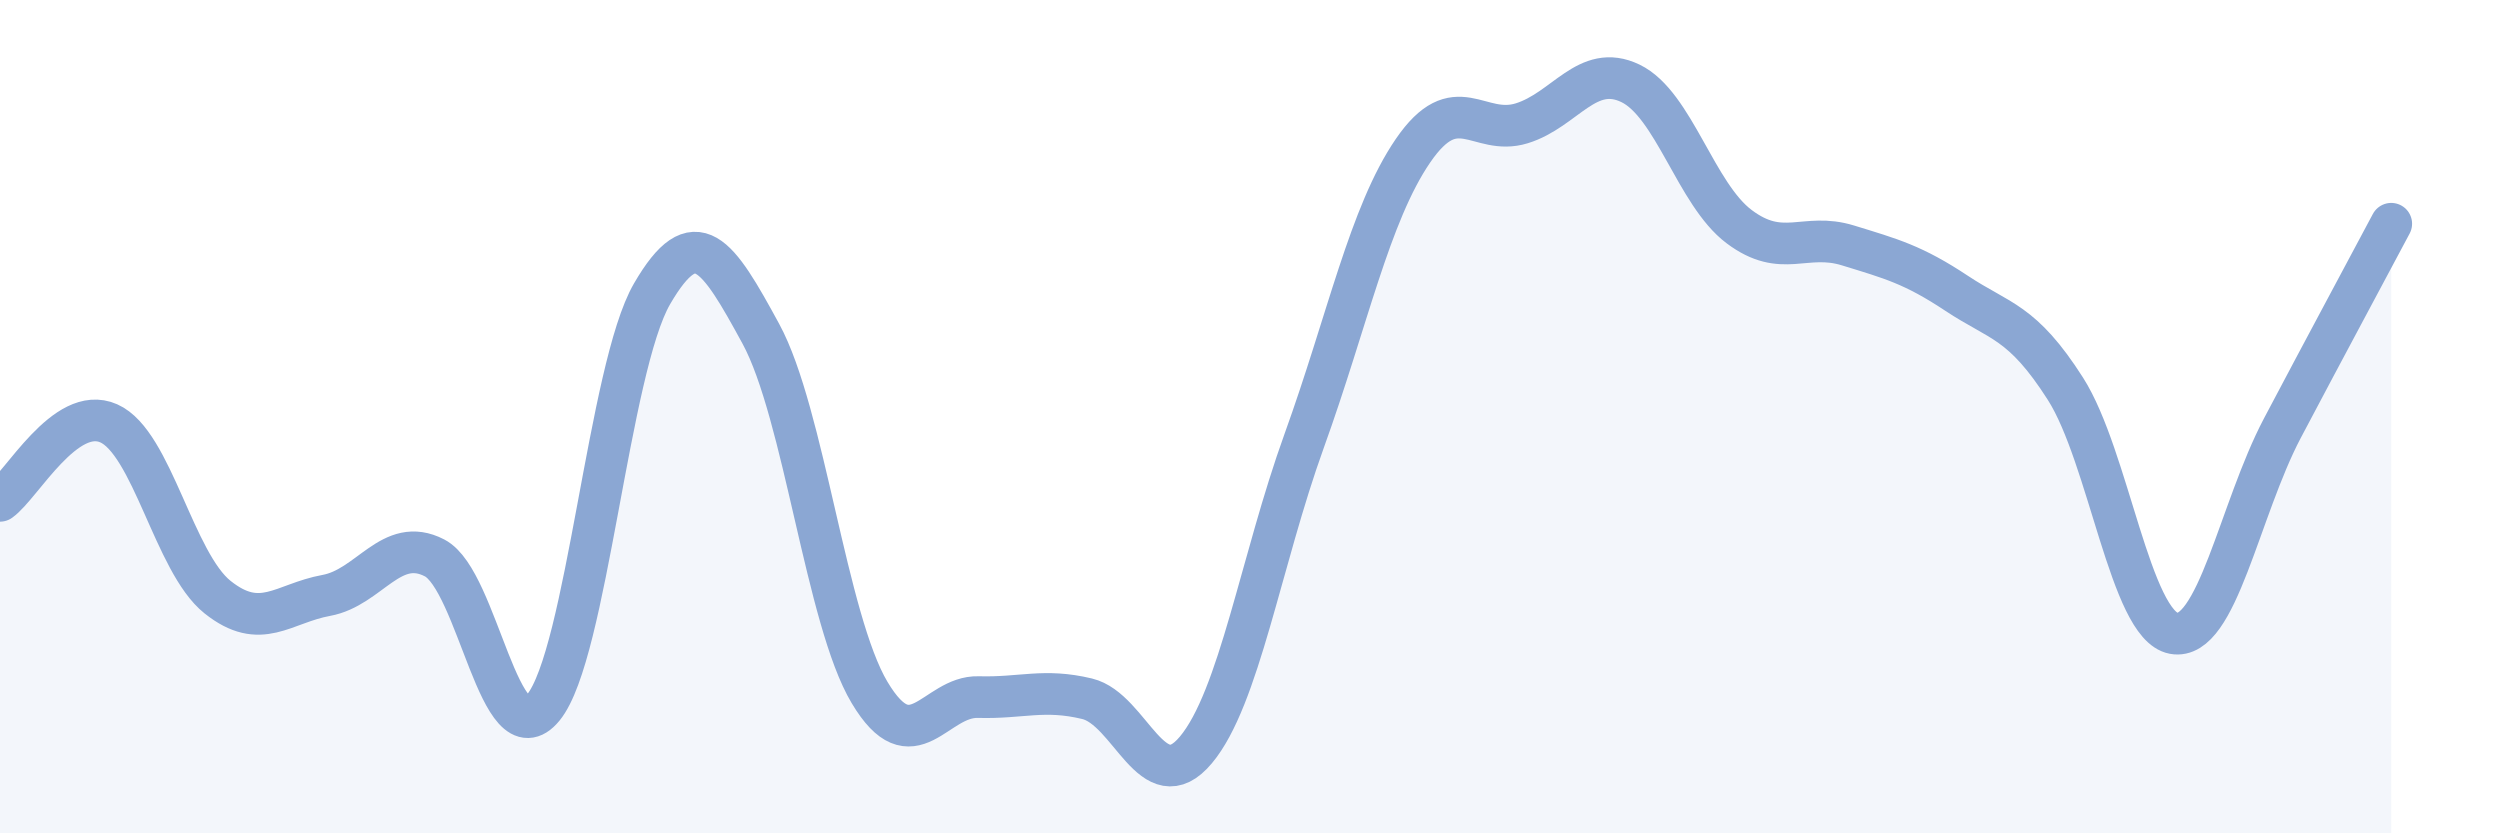 
    <svg width="60" height="20" viewBox="0 0 60 20" xmlns="http://www.w3.org/2000/svg">
      <path
        d="M 0,12.02 C 0.52,11.65 1.57,9.7 2.61,10.16 C 3.65,10.62 4.18,13.5 5.22,14.33 C 6.26,15.16 6.79,14.48 7.83,14.29 C 8.87,14.1 9.39,12.85 10.43,13.39 C 11.47,13.93 12,18.25 13.04,16.98 C 14.08,15.71 14.61,8.84 15.65,7.05 C 16.69,5.26 17.22,6.1 18.26,8.01 C 19.3,9.92 19.83,14.88 20.87,16.62 C 21.91,18.36 22.44,16.7 23.48,16.73 C 24.52,16.76 25.05,16.52 26.09,16.77 C 27.13,17.02 27.66,19.24 28.7,18 C 29.74,16.76 30.26,13.46 31.3,10.58 C 32.34,7.7 32.87,5.14 33.91,3.62 C 34.95,2.1 35.48,3.28 36.52,2.96 C 37.56,2.64 38.09,1.5 39.13,2 C 40.17,2.5 40.7,4.66 41.74,5.44 C 42.78,6.22 43.31,5.57 44.35,5.89 C 45.39,6.21 45.92,6.35 46.96,7.04 C 48,7.73 48.53,7.7 49.57,9.33 C 50.61,10.96 51.13,15.01 52.17,15.2 C 53.21,15.39 53.74,12.24 54.78,10.27 C 55.82,8.3 56.87,6.35 57.39,5.37L57.39 20L0 20Z"
        fill="#8ba7d3"
        opacity="0.1"
        stroke-linecap="round"
        stroke-linejoin="round"
      />
      <path
        d="M 0,12.02 C 0.52,11.65 1.57,9.7 2.61,10.16 C 3.65,10.62 4.18,13.5 5.22,14.33 C 6.26,15.16 6.79,14.48 7.83,14.29 C 8.87,14.1 9.39,12.85 10.43,13.39 C 11.47,13.93 12,18.25 13.04,16.98 C 14.08,15.71 14.61,8.84 15.65,7.05 C 16.69,5.26 17.22,6.1 18.26,8.01 C 19.3,9.92 19.83,14.88 20.87,16.62 C 21.91,18.36 22.44,16.7 23.48,16.73 C 24.52,16.76 25.05,16.52 26.09,16.77 C 27.13,17.02 27.66,19.24 28.7,18 C 29.74,16.76 30.26,13.46 31.3,10.58 C 32.34,7.7 32.87,5.14 33.91,3.62 C 34.95,2.1 35.48,3.28 36.52,2.96 C 37.56,2.64 38.09,1.5 39.13,2 C 40.17,2.5 40.7,4.66 41.74,5.44 C 42.78,6.22 43.31,5.57 44.35,5.89 C 45.39,6.21 45.92,6.35 46.96,7.04 C 48,7.73 48.53,7.7 49.57,9.33 C 50.61,10.96 51.13,15.01 52.17,15.2 C 53.21,15.39 53.74,12.24 54.78,10.27 C 55.82,8.3 56.87,6.35 57.39,5.37"
        stroke="#8ba7d3"
        stroke-width="1"
        fill="none"
        stroke-linecap="round"
        stroke-linejoin="round"
      />
    </svg>
  